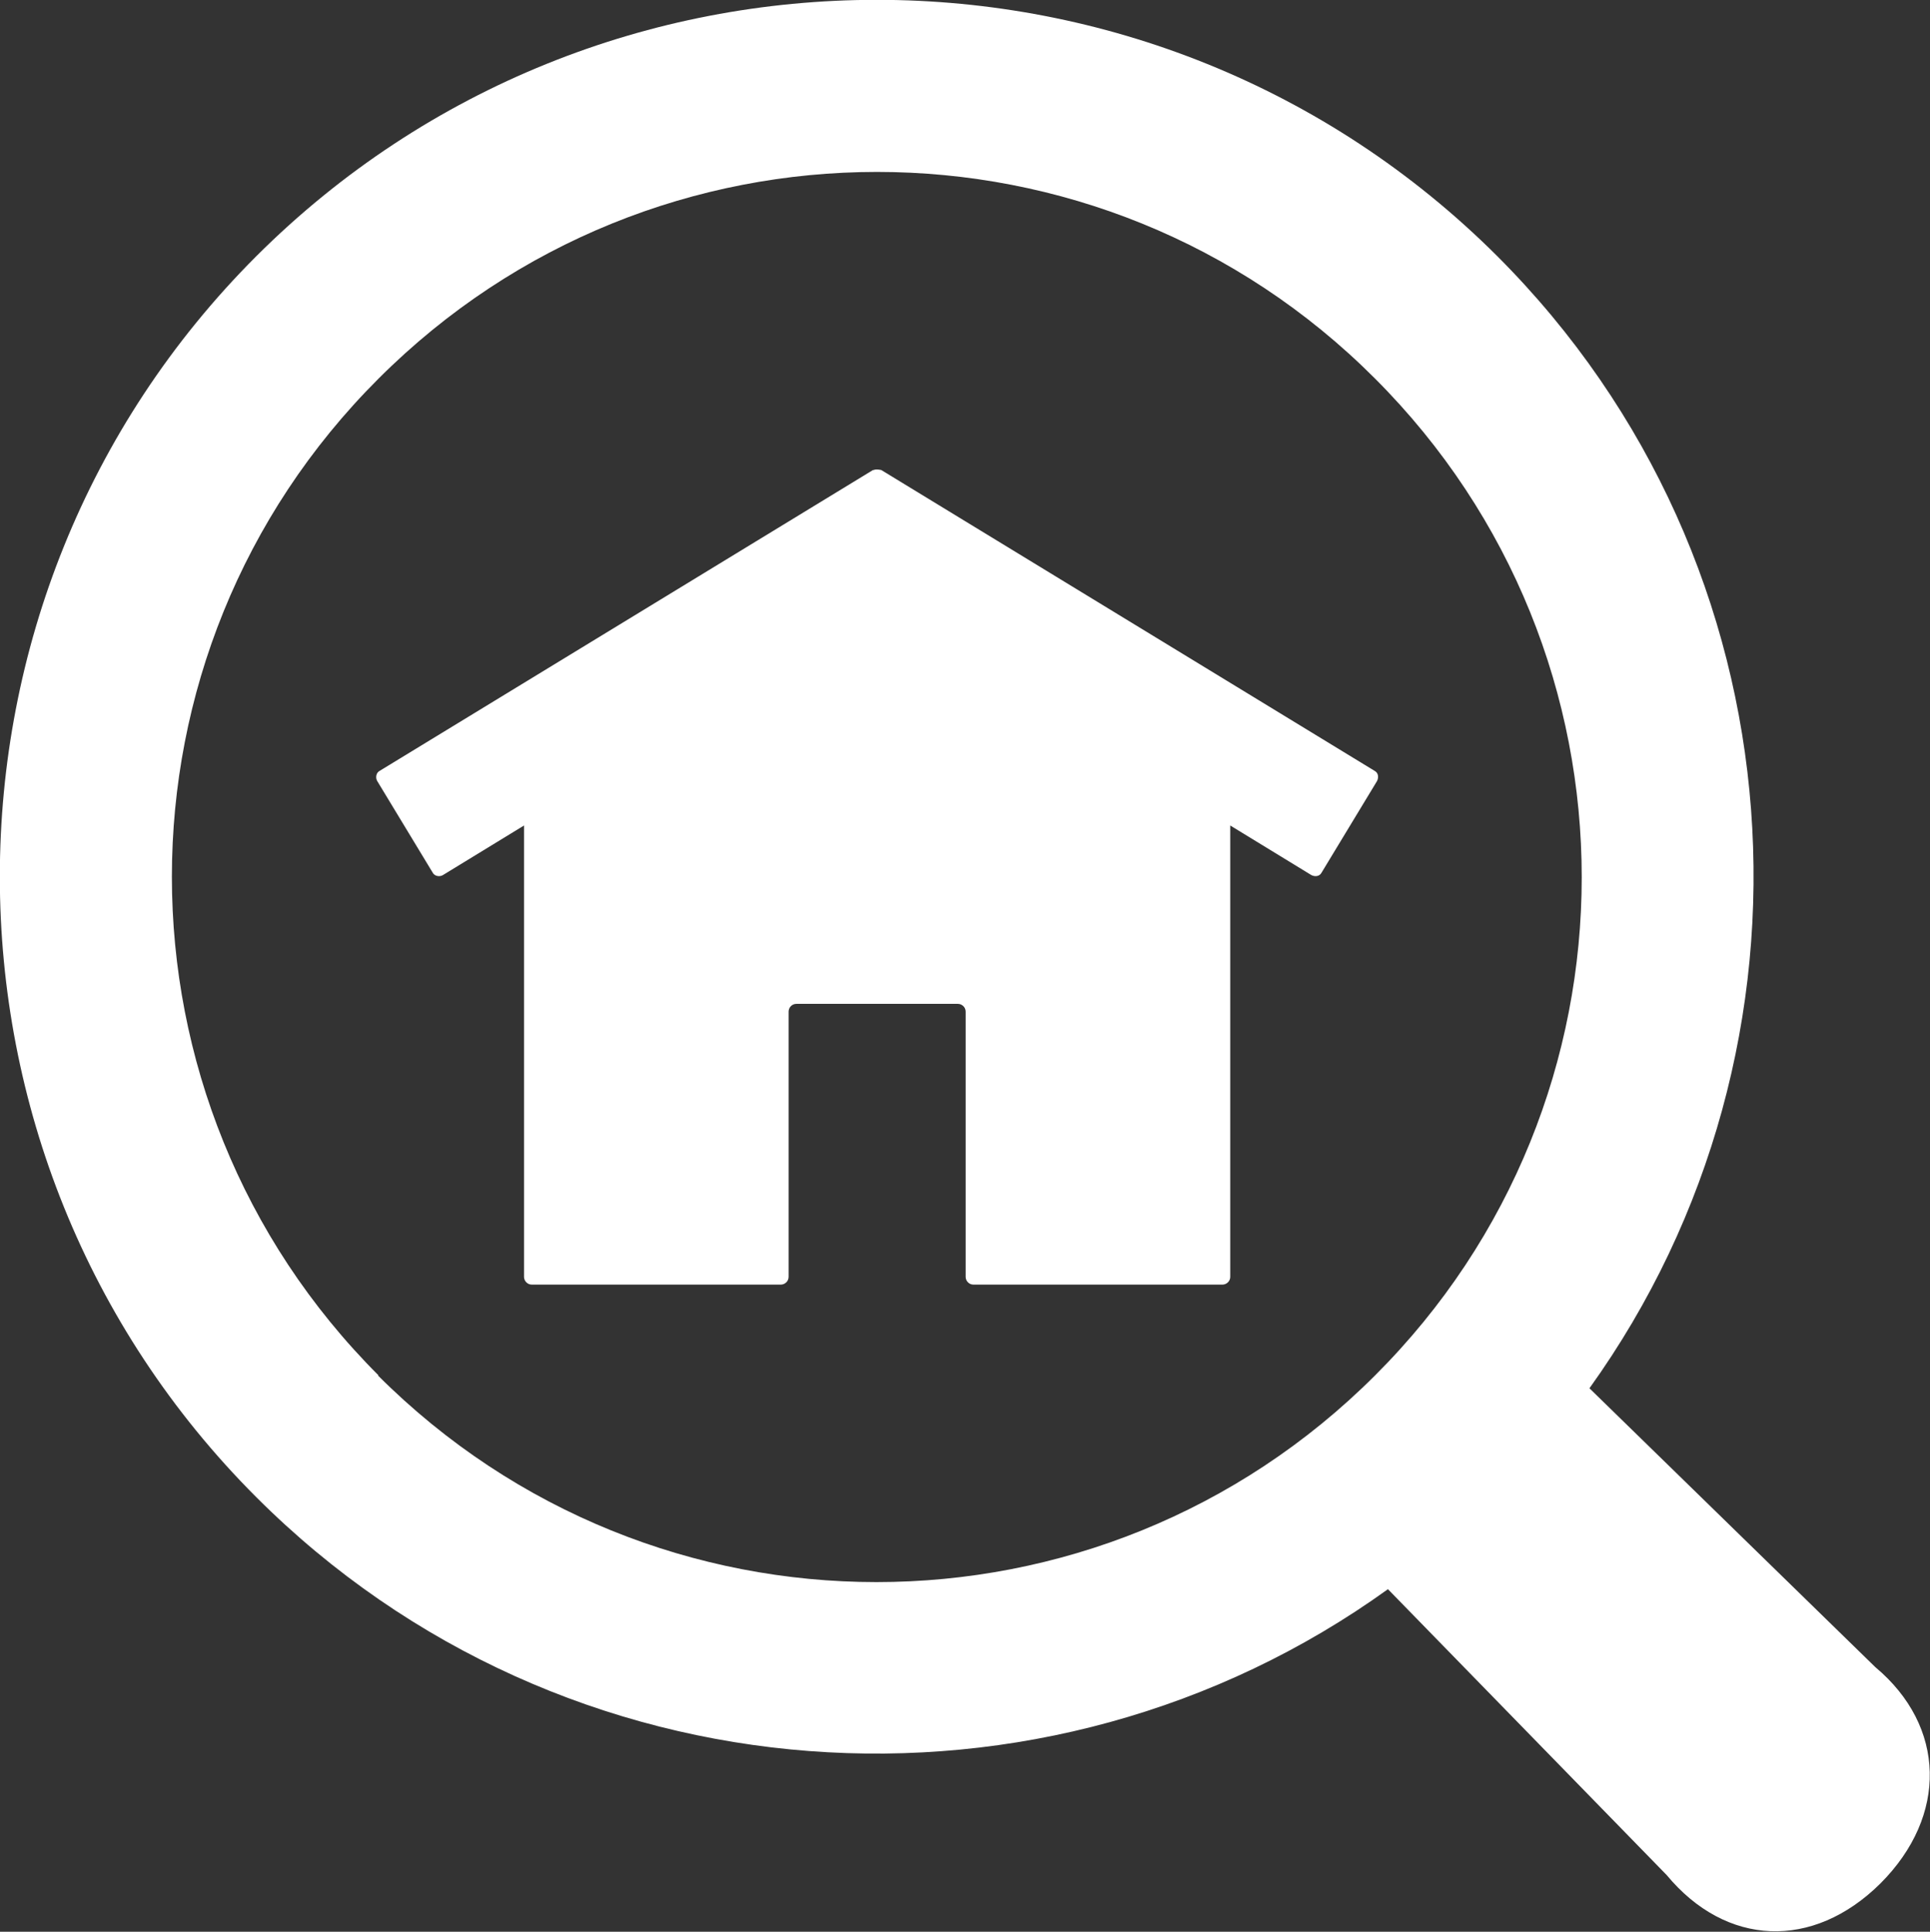<?xml version="1.0" encoding="UTF-8"?><svg id="_レイヤー_2" xmlns="http://www.w3.org/2000/svg" viewBox="0 0 29.98 30"><rect x="0" y="0" width="29.98" height="30" fill="#333333" stroke="none"/><defs><style>.cls-1{fill:#fff;stroke-width:0px;}</style></defs><g id="section"><path class="cls-1" d="M29.13,25.89l-4.44-4.33c3.82-5.32,3.35-12.8-1.43-17.58C17.94-1.33,9.3-1.33,3.98,3.98c-5.31,5.31-5.31,13.96,0,19.27,4.78,4.78,12.26,5.26,17.58,1.43l4.33,4.44c.92,1.11,2.27,1.17,3.32.13,1.05-1.05,1.02-2.44-.08-3.36ZM5.88,21.36c-4.28-4.28-4.28-11.21,0-15.48,4.28-4.28,11.21-4.28,15.48,0,4.28,4.28,4.28,11.21,0,15.48-4.28,4.28-11.21,4.28-15.49,0Z"/><path class="cls-1" d="M13.56,7.3l-7.66,4.67c-.06.03-.07.11-.04.16l.86,1.42c.03.06.11.07.16.04l1.26-.77v7.01c0,.06.05.12.12.12h3.87c.06,0,.12-.05.12-.12v-4.12c0-.06.05-.12.12-.12h2.51c.06,0,.12.05.12.12v4.12c0,.06.05.12.12.12h3.87c.06,0,.12-.05.12-.12v-7.01s1.26.77,1.26.77c.06.03.13.02.16-.04l.86-1.42c.03-.06.02-.13-.04-.16l-7.66-4.67s-.08-.02-.12,0Z"/></g></svg>